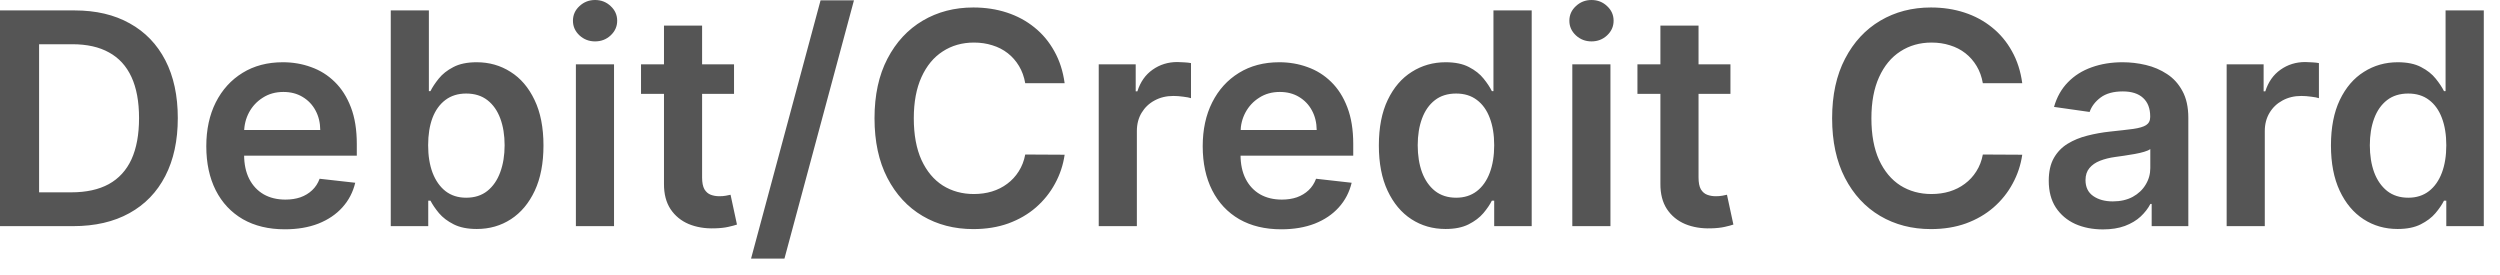 <svg width="118" height="13" viewBox="0 0 118 13" fill="none" xmlns="http://www.w3.org/2000/svg">
<path d="M3.45 10.674H0V0.492H3.52C4.531 0.492 5.399 0.696 6.125 1.104C6.854 1.508 7.414 2.09 7.806 2.849C8.197 3.608 8.392 4.516 8.392 5.573C8.392 6.634 8.195 7.545 7.801 8.308C7.409 9.07 6.844 9.655 6.105 10.062C5.369 10.47 4.484 10.674 3.45 10.674ZM1.845 9.078H3.361C4.07 9.078 4.662 8.949 5.136 8.69C5.61 8.428 5.966 8.039 6.205 7.522C6.443 7.002 6.563 6.352 6.563 5.573C6.563 4.794 6.443 4.148 6.205 3.634C5.966 3.117 5.613 2.731 5.146 2.476C4.682 2.217 4.105 2.088 3.416 2.088H1.845V9.078ZM13.446 10.823C12.68 10.823 12.019 10.664 11.462 10.346C10.909 10.024 10.483 9.57 10.184 8.984C9.886 8.394 9.737 7.699 9.737 6.901C9.737 6.115 9.886 5.426 10.184 4.832C10.486 4.236 10.907 3.772 11.447 3.44C11.987 3.106 12.622 2.938 13.351 2.938C13.822 2.938 14.266 3.014 14.684 3.167C15.105 3.316 15.476 3.548 15.797 3.863C16.122 4.178 16.377 4.579 16.563 5.066C16.749 5.55 16.841 6.127 16.841 6.796V7.348H10.582V6.135H15.116C15.113 5.79 15.038 5.484 14.893 5.215C14.747 4.943 14.543 4.73 14.281 4.574C14.023 4.418 13.721 4.34 13.376 4.34C13.008 4.34 12.685 4.43 12.407 4.609C12.128 4.784 11.911 5.016 11.755 5.305C11.603 5.59 11.525 5.903 11.522 6.244V7.303C11.522 7.747 11.603 8.129 11.765 8.447C11.928 8.762 12.155 9.004 12.447 9.173C12.738 9.338 13.079 9.421 13.471 9.421C13.732 9.421 13.97 9.385 14.182 9.312C14.394 9.236 14.578 9.125 14.733 8.979C14.889 8.833 15.007 8.652 15.086 8.437L16.767 8.626C16.661 9.07 16.459 9.458 16.16 9.789C15.865 10.117 15.487 10.372 15.027 10.555C14.566 10.734 14.039 10.823 13.446 10.823ZM18.444 10.674V0.492H20.243V4.3H20.318C20.411 4.115 20.541 3.918 20.71 3.709C20.88 3.497 21.108 3.316 21.397 3.167C21.685 3.014 22.053 2.938 22.5 2.938C23.09 2.938 23.622 3.089 24.096 3.391C24.573 3.689 24.951 4.131 25.23 4.718C25.511 5.301 25.652 6.017 25.652 6.866C25.652 7.704 25.515 8.417 25.24 9.004C24.965 9.59 24.59 10.038 24.116 10.346C23.642 10.654 23.105 10.808 22.505 10.808C22.068 10.808 21.705 10.735 21.416 10.589C21.128 10.444 20.896 10.268 20.721 10.062C20.548 9.854 20.414 9.656 20.318 9.471H20.213V10.674H18.444ZM20.208 6.856C20.208 7.35 20.278 7.782 20.417 8.153C20.56 8.525 20.764 8.815 21.029 9.023C21.297 9.229 21.622 9.332 22.003 9.332C22.401 9.332 22.734 9.226 23.002 9.013C23.271 8.798 23.473 8.505 23.609 8.134C23.748 7.759 23.818 7.333 23.818 6.856C23.818 6.382 23.75 5.961 23.614 5.593C23.478 5.225 23.276 4.937 23.007 4.728C22.739 4.519 22.404 4.415 22.003 4.415C21.619 4.415 21.292 4.516 21.024 4.718C20.755 4.92 20.551 5.204 20.412 5.568C20.276 5.933 20.208 6.362 20.208 6.856ZM27.182 10.674V3.038H28.982V10.674H27.182ZM28.087 1.954C27.802 1.954 27.557 1.859 27.351 1.67C27.146 1.478 27.043 1.248 27.043 0.979C27.043 0.708 27.146 0.477 27.351 0.288C27.557 0.096 27.802 -2.38419e-06 28.087 -2.38419e-06C28.375 -2.38419e-06 28.621 0.096 28.823 0.288C29.028 0.477 29.131 0.708 29.131 0.979C29.131 1.248 29.028 1.478 28.823 1.67C28.621 1.859 28.375 1.954 28.087 1.954ZM34.646 3.038V4.43H30.256V3.038H34.646ZM31.34 1.208H33.139V8.377C33.139 8.619 33.176 8.805 33.249 8.934C33.325 9.06 33.425 9.146 33.547 9.192C33.67 9.239 33.806 9.262 33.955 9.262C34.068 9.262 34.17 9.254 34.263 9.237C34.359 9.221 34.432 9.206 34.482 9.192L34.785 10.599C34.689 10.633 34.551 10.669 34.372 10.709C34.197 10.749 33.981 10.772 33.726 10.778C33.275 10.792 32.869 10.724 32.508 10.575C32.147 10.422 31.86 10.187 31.648 9.869C31.439 9.55 31.337 9.153 31.34 8.675V1.208ZM40.307 0.015L37.026 12.205H35.45L38.731 0.015H40.307ZM50.251 3.928H48.391C48.338 3.623 48.24 3.353 48.098 3.117C47.955 2.879 47.778 2.676 47.566 2.511C47.354 2.345 47.112 2.221 46.84 2.138C46.572 2.052 46.282 2.009 45.97 2.009C45.416 2.009 44.926 2.148 44.498 2.426C44.071 2.701 43.736 3.106 43.494 3.639C43.252 4.17 43.131 4.817 43.131 5.583C43.131 6.362 43.252 7.018 43.494 7.552C43.739 8.082 44.074 8.483 44.498 8.755C44.926 9.023 45.415 9.158 45.965 9.158C46.27 9.158 46.555 9.118 46.82 9.038C47.089 8.955 47.329 8.835 47.541 8.675C47.756 8.516 47.937 8.321 48.083 8.089C48.232 7.857 48.335 7.592 48.391 7.293L50.251 7.303C50.181 7.787 50.03 8.241 49.798 8.665C49.569 9.09 49.269 9.464 48.898 9.789C48.527 10.111 48.093 10.363 47.596 10.545C47.099 10.724 46.547 10.813 45.94 10.813C45.045 10.813 44.246 10.606 43.544 10.192C42.841 9.777 42.288 9.179 41.883 8.397C41.479 7.615 41.277 6.677 41.277 5.583C41.277 4.486 41.481 3.548 41.888 2.769C42.296 1.987 42.851 1.389 43.554 0.974C44.256 0.56 45.052 0.353 45.94 0.353C46.507 0.353 47.034 0.433 47.521 0.592C48.008 0.751 48.443 0.984 48.824 1.293C49.205 1.598 49.518 1.972 49.763 2.416C50.012 2.857 50.174 3.361 50.251 3.928ZM51.86 10.674V3.038H53.605V4.31H53.685C53.824 3.87 54.062 3.53 54.401 3.291C54.742 3.049 55.131 2.928 55.569 2.928C55.668 2.928 55.779 2.933 55.902 2.943C56.028 2.95 56.132 2.961 56.215 2.978V4.634C56.139 4.607 56.018 4.584 55.852 4.564C55.69 4.541 55.532 4.529 55.38 4.529C55.052 4.529 54.757 4.6 54.495 4.743C54.236 4.882 54.033 5.076 53.883 5.325C53.734 5.573 53.66 5.86 53.66 6.185V10.674H51.86ZM60.477 10.823C59.711 10.823 59.05 10.664 58.493 10.346C57.94 10.024 57.514 9.57 57.216 8.984C56.917 8.394 56.768 7.699 56.768 6.901C56.768 6.115 56.917 5.426 57.216 4.832C57.517 4.236 57.938 3.772 58.478 3.44C59.019 3.106 59.653 2.938 60.383 2.938C60.853 2.938 61.297 3.014 61.715 3.167C62.136 3.316 62.507 3.548 62.829 3.863C63.153 4.178 63.409 4.579 63.594 5.066C63.78 5.55 63.873 6.127 63.873 6.796V7.348H57.613V6.135H62.148C62.144 5.79 62.07 5.484 61.924 5.215C61.778 4.943 61.574 4.73 61.312 4.574C61.054 4.418 60.752 4.34 60.407 4.34C60.039 4.34 59.716 4.43 59.438 4.609C59.16 4.784 58.943 5.016 58.787 5.305C58.634 5.59 58.556 5.903 58.553 6.244V7.303C58.553 7.747 58.634 8.129 58.797 8.447C58.959 8.762 59.186 9.004 59.478 9.173C59.769 9.338 60.111 9.421 60.502 9.421C60.764 9.421 61.001 9.385 61.213 9.312C61.425 9.236 61.609 9.125 61.765 8.979C61.92 8.833 62.038 8.652 62.118 8.437L63.798 8.626C63.692 9.07 63.49 9.458 63.191 9.789C62.897 10.117 62.519 10.372 62.058 10.555C61.597 10.734 61.07 10.823 60.477 10.823ZM68.229 10.808C67.629 10.808 67.092 10.654 66.618 10.346C66.144 10.038 65.77 9.59 65.495 9.004C65.219 8.417 65.082 7.704 65.082 6.866C65.082 6.017 65.221 5.301 65.5 4.718C65.781 4.131 66.161 3.689 66.638 3.391C67.115 3.089 67.647 2.938 68.234 2.938C68.681 2.938 69.049 3.014 69.338 3.167C69.626 3.316 69.855 3.497 70.024 3.709C70.193 3.918 70.324 4.115 70.416 4.3H70.491V0.492H72.296V10.674H70.526V9.471H70.416C70.324 9.656 70.189 9.854 70.014 10.062C69.838 10.268 69.606 10.444 69.318 10.589C69.029 10.735 68.666 10.808 68.229 10.808ZM68.731 9.332C69.112 9.332 69.437 9.229 69.706 9.023C69.974 8.815 70.178 8.525 70.317 8.153C70.456 7.782 70.526 7.35 70.526 6.856C70.526 6.362 70.456 5.933 70.317 5.568C70.181 5.204 69.979 4.92 69.71 4.718C69.445 4.516 69.119 4.415 68.731 4.415C68.33 4.415 67.995 4.519 67.727 4.728C67.458 4.937 67.256 5.225 67.12 5.593C66.984 5.961 66.916 6.382 66.916 6.856C66.916 7.333 66.984 7.759 67.12 8.134C67.26 8.505 67.463 8.798 67.732 9.013C68.004 9.226 68.337 9.332 68.731 9.332ZM74.213 10.674V3.038H76.013V10.674H74.213ZM75.118 1.954C74.833 1.954 74.588 1.859 74.383 1.67C74.177 1.478 74.074 1.248 74.074 0.979C74.074 0.708 74.177 0.477 74.383 0.288C74.588 0.096 74.833 -2.38419e-06 75.118 -2.38419e-06C75.407 -2.38419e-06 75.652 0.096 75.854 0.288C76.06 0.477 76.162 0.708 76.162 0.979C76.162 1.248 76.06 1.478 75.854 1.67C75.652 1.859 75.407 1.954 75.118 1.954ZM81.677 3.038V4.43H77.287V3.038H81.677ZM78.371 1.208H80.171V8.377C80.171 8.619 80.207 8.805 80.28 8.934C80.356 9.06 80.456 9.146 80.578 9.192C80.701 9.239 80.837 9.262 80.986 9.262C81.099 9.262 81.201 9.254 81.294 9.237C81.39 9.221 81.463 9.206 81.513 9.192L81.816 10.599C81.72 10.633 81.583 10.669 81.404 10.709C81.228 10.749 81.013 10.772 80.757 10.778C80.307 10.792 79.901 10.724 79.539 10.575C79.178 10.422 78.891 10.187 78.679 9.869C78.471 9.55 78.368 9.153 78.371 8.675V1.208ZM95.45 3.928H93.59C93.537 3.623 93.439 3.353 93.297 3.117C93.154 2.879 92.977 2.676 92.765 2.511C92.553 2.345 92.311 2.221 92.039 2.138C91.771 2.052 91.481 2.009 91.169 2.009C90.616 2.009 90.125 2.148 89.698 2.426C89.27 2.701 88.935 3.106 88.693 3.639C88.451 4.17 88.33 4.817 88.33 5.583C88.33 6.362 88.451 7.018 88.693 7.552C88.939 8.082 89.273 8.483 89.698 8.755C90.125 9.023 90.614 9.158 91.164 9.158C91.469 9.158 91.754 9.118 92.019 9.038C92.288 8.955 92.528 8.835 92.74 8.675C92.956 8.516 93.136 8.321 93.282 8.089C93.431 7.857 93.534 7.592 93.59 7.293L95.45 7.303C95.38 7.787 95.229 8.241 94.997 8.665C94.769 9.09 94.469 9.464 94.097 9.789C93.726 10.111 93.292 10.363 92.795 10.545C92.298 10.724 91.746 10.813 91.139 10.813C90.244 10.813 89.446 10.606 88.743 10.192C88.04 9.777 87.487 9.179 87.082 8.397C86.678 7.615 86.476 6.677 86.476 5.583C86.476 4.486 86.68 3.548 87.088 2.769C87.495 1.987 88.05 1.389 88.753 0.974C89.456 0.56 90.251 0.353 91.139 0.353C91.706 0.353 92.233 0.433 92.72 0.592C93.207 0.751 93.642 0.984 94.023 1.293C94.404 1.598 94.717 1.972 94.963 2.416C95.211 2.857 95.374 3.361 95.45 3.928ZM99.257 10.828C98.773 10.828 98.337 10.742 97.949 10.57C97.565 10.394 97.26 10.135 97.034 9.794C96.812 9.453 96.701 9.032 96.701 8.531C96.701 8.1 96.781 7.744 96.94 7.462C97.099 7.181 97.316 6.955 97.591 6.786C97.866 6.617 98.176 6.49 98.521 6.403C98.869 6.314 99.228 6.249 99.6 6.21C100.047 6.163 100.41 6.122 100.688 6.085C100.967 6.045 101.169 5.986 101.295 5.906C101.424 5.823 101.489 5.696 101.489 5.523V5.494C101.489 5.119 101.378 4.829 101.156 4.624C100.934 4.418 100.614 4.315 100.196 4.315C99.755 4.315 99.406 4.411 99.147 4.604C98.892 4.796 98.72 5.023 98.63 5.285L96.95 5.046C97.082 4.582 97.301 4.194 97.606 3.883C97.911 3.568 98.284 3.333 98.725 3.177C99.165 3.018 99.653 2.938 100.186 2.938C100.554 2.938 100.921 2.981 101.285 3.067C101.65 3.154 101.983 3.296 102.284 3.495C102.586 3.691 102.828 3.957 103.01 4.295C103.196 4.634 103.289 5.056 103.289 5.563V10.674H101.559V9.625H101.499C101.389 9.837 101.235 10.036 101.037 10.222C100.841 10.404 100.594 10.551 100.296 10.664C100.001 10.773 99.654 10.828 99.257 10.828ZM99.724 9.506C100.085 9.506 100.398 9.434 100.664 9.292C100.929 9.146 101.133 8.954 101.275 8.715C101.421 8.477 101.494 8.216 101.494 7.935V7.035C101.438 7.081 101.341 7.124 101.206 7.164C101.073 7.204 100.924 7.239 100.758 7.268C100.592 7.298 100.428 7.325 100.266 7.348C100.104 7.371 99.963 7.391 99.843 7.408C99.575 7.444 99.335 7.504 99.122 7.587C98.91 7.67 98.743 7.786 98.62 7.935C98.498 8.08 98.436 8.269 98.436 8.501C98.436 8.833 98.557 9.083 98.799 9.252C99.041 9.421 99.35 9.506 99.724 9.506ZM105.098 10.674V3.038H106.843V4.31H106.923C107.062 3.87 107.301 3.53 107.639 3.291C107.98 3.049 108.37 2.928 108.807 2.928C108.907 2.928 109.018 2.933 109.14 2.943C109.266 2.95 109.371 2.961 109.453 2.978V4.634C109.377 4.607 109.256 4.584 109.09 4.564C108.928 4.541 108.771 4.529 108.618 4.529C108.29 4.529 107.995 4.6 107.733 4.743C107.475 4.882 107.271 5.076 107.122 5.325C106.973 5.573 106.898 5.86 106.898 6.185V10.674H105.098ZM113.168 10.808C112.569 10.808 112.032 10.654 111.558 10.346C111.084 10.038 110.709 9.59 110.434 9.004C110.159 8.417 110.021 7.704 110.021 6.866C110.021 6.017 110.161 5.301 110.439 4.718C110.721 4.131 111.1 3.689 111.578 3.391C112.055 3.089 112.587 2.938 113.173 2.938C113.621 2.938 113.989 3.014 114.277 3.167C114.565 3.316 114.794 3.497 114.963 3.709C115.132 3.918 115.263 4.115 115.356 4.3H115.431V0.492H117.235V10.674H115.465V9.471H115.356C115.263 9.656 115.129 9.854 114.953 10.062C114.778 10.268 114.546 10.444 114.257 10.589C113.969 10.735 113.606 10.808 113.168 10.808ZM113.671 9.332C114.052 9.332 114.377 9.229 114.645 9.023C114.913 8.815 115.117 8.525 115.257 8.153C115.396 7.782 115.465 7.35 115.465 6.856C115.465 6.362 115.396 5.933 115.257 5.568C115.121 5.204 114.918 4.92 114.65 4.718C114.385 4.516 114.058 4.415 113.671 4.415C113.27 4.415 112.935 4.519 112.666 4.728C112.398 4.937 112.196 5.225 112.06 5.593C111.924 5.961 111.856 6.382 111.856 6.856C111.856 7.333 111.924 7.759 112.06 8.134C112.199 8.505 112.403 8.798 112.671 9.013C112.943 9.226 113.276 9.332 113.671 9.332Z" fill="#555555"/>
</svg>
